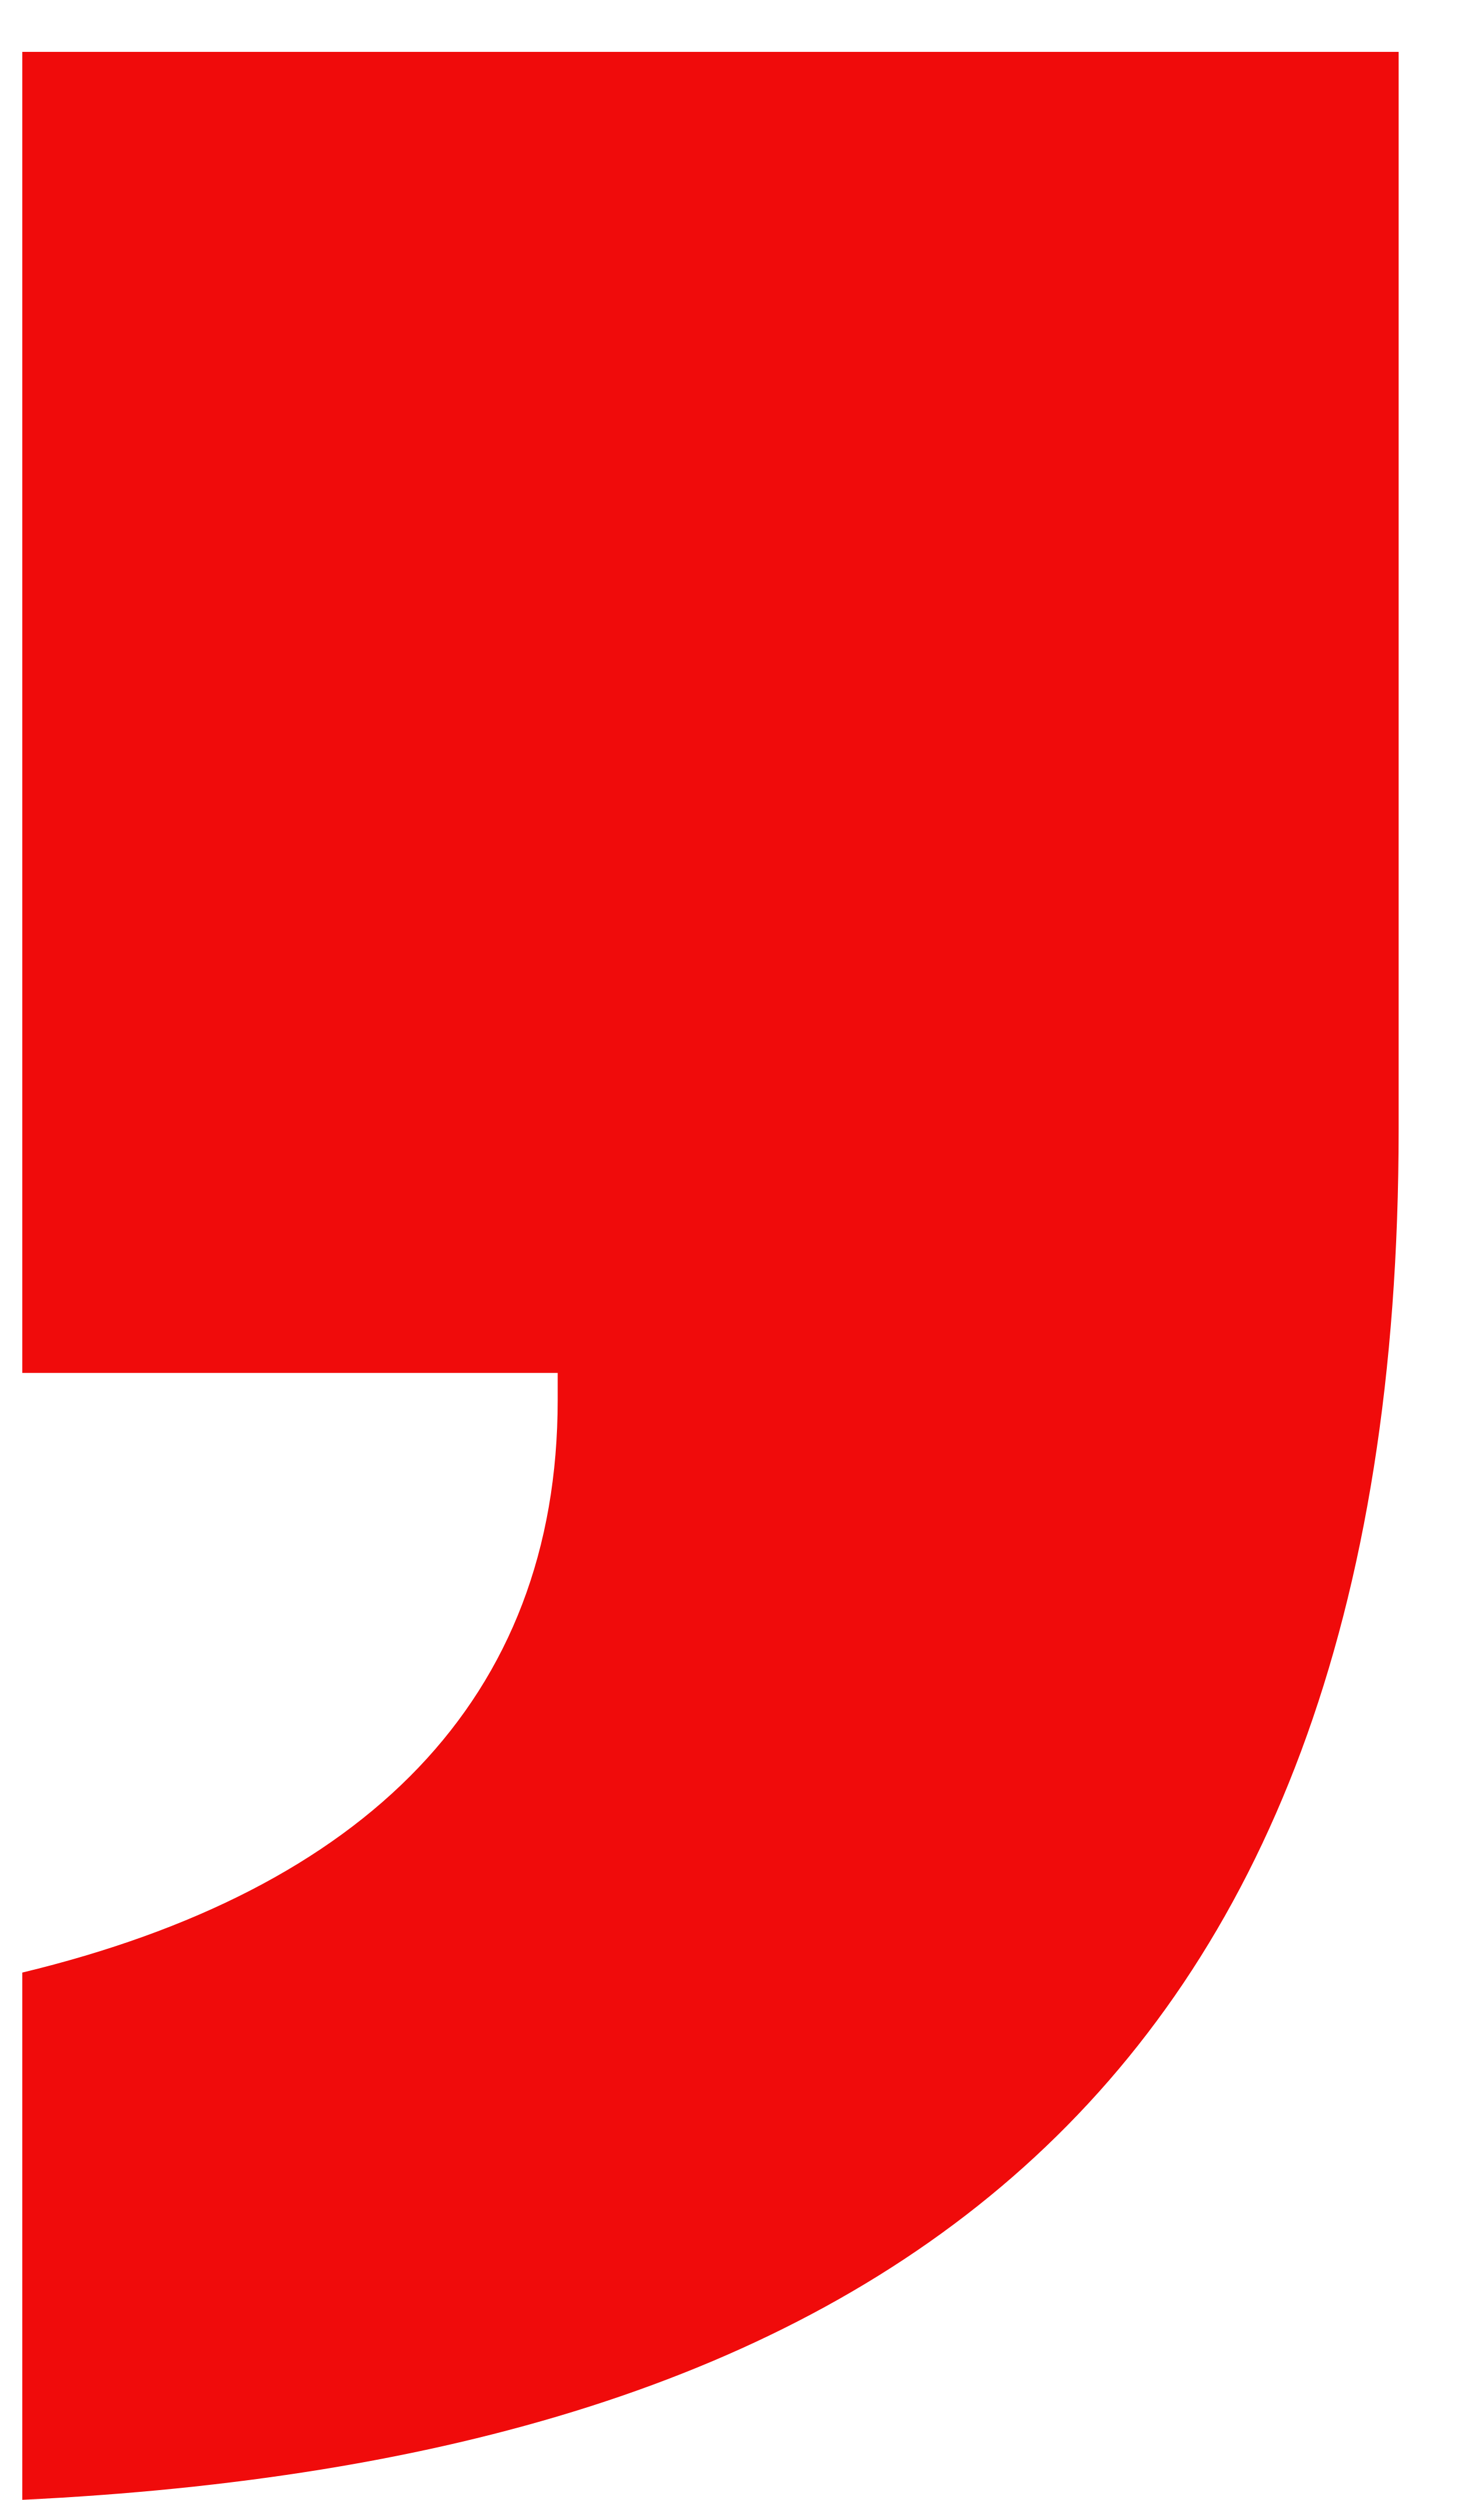 <?xml version="1.0" encoding="UTF-8"?> <svg xmlns="http://www.w3.org/2000/svg" width="14" height="24" viewBox="0 0 14 24" fill="none"> <path d="M0.214 0.497V13.181H5.355V13.441C5.355 16.315 3.506 18.144 0.214 18.938V24C8.241 23.611 13.43 20.251 13.43 10.841V0.498H0.214V0.497Z" fill="#F00B0B"></path> </svg> 
